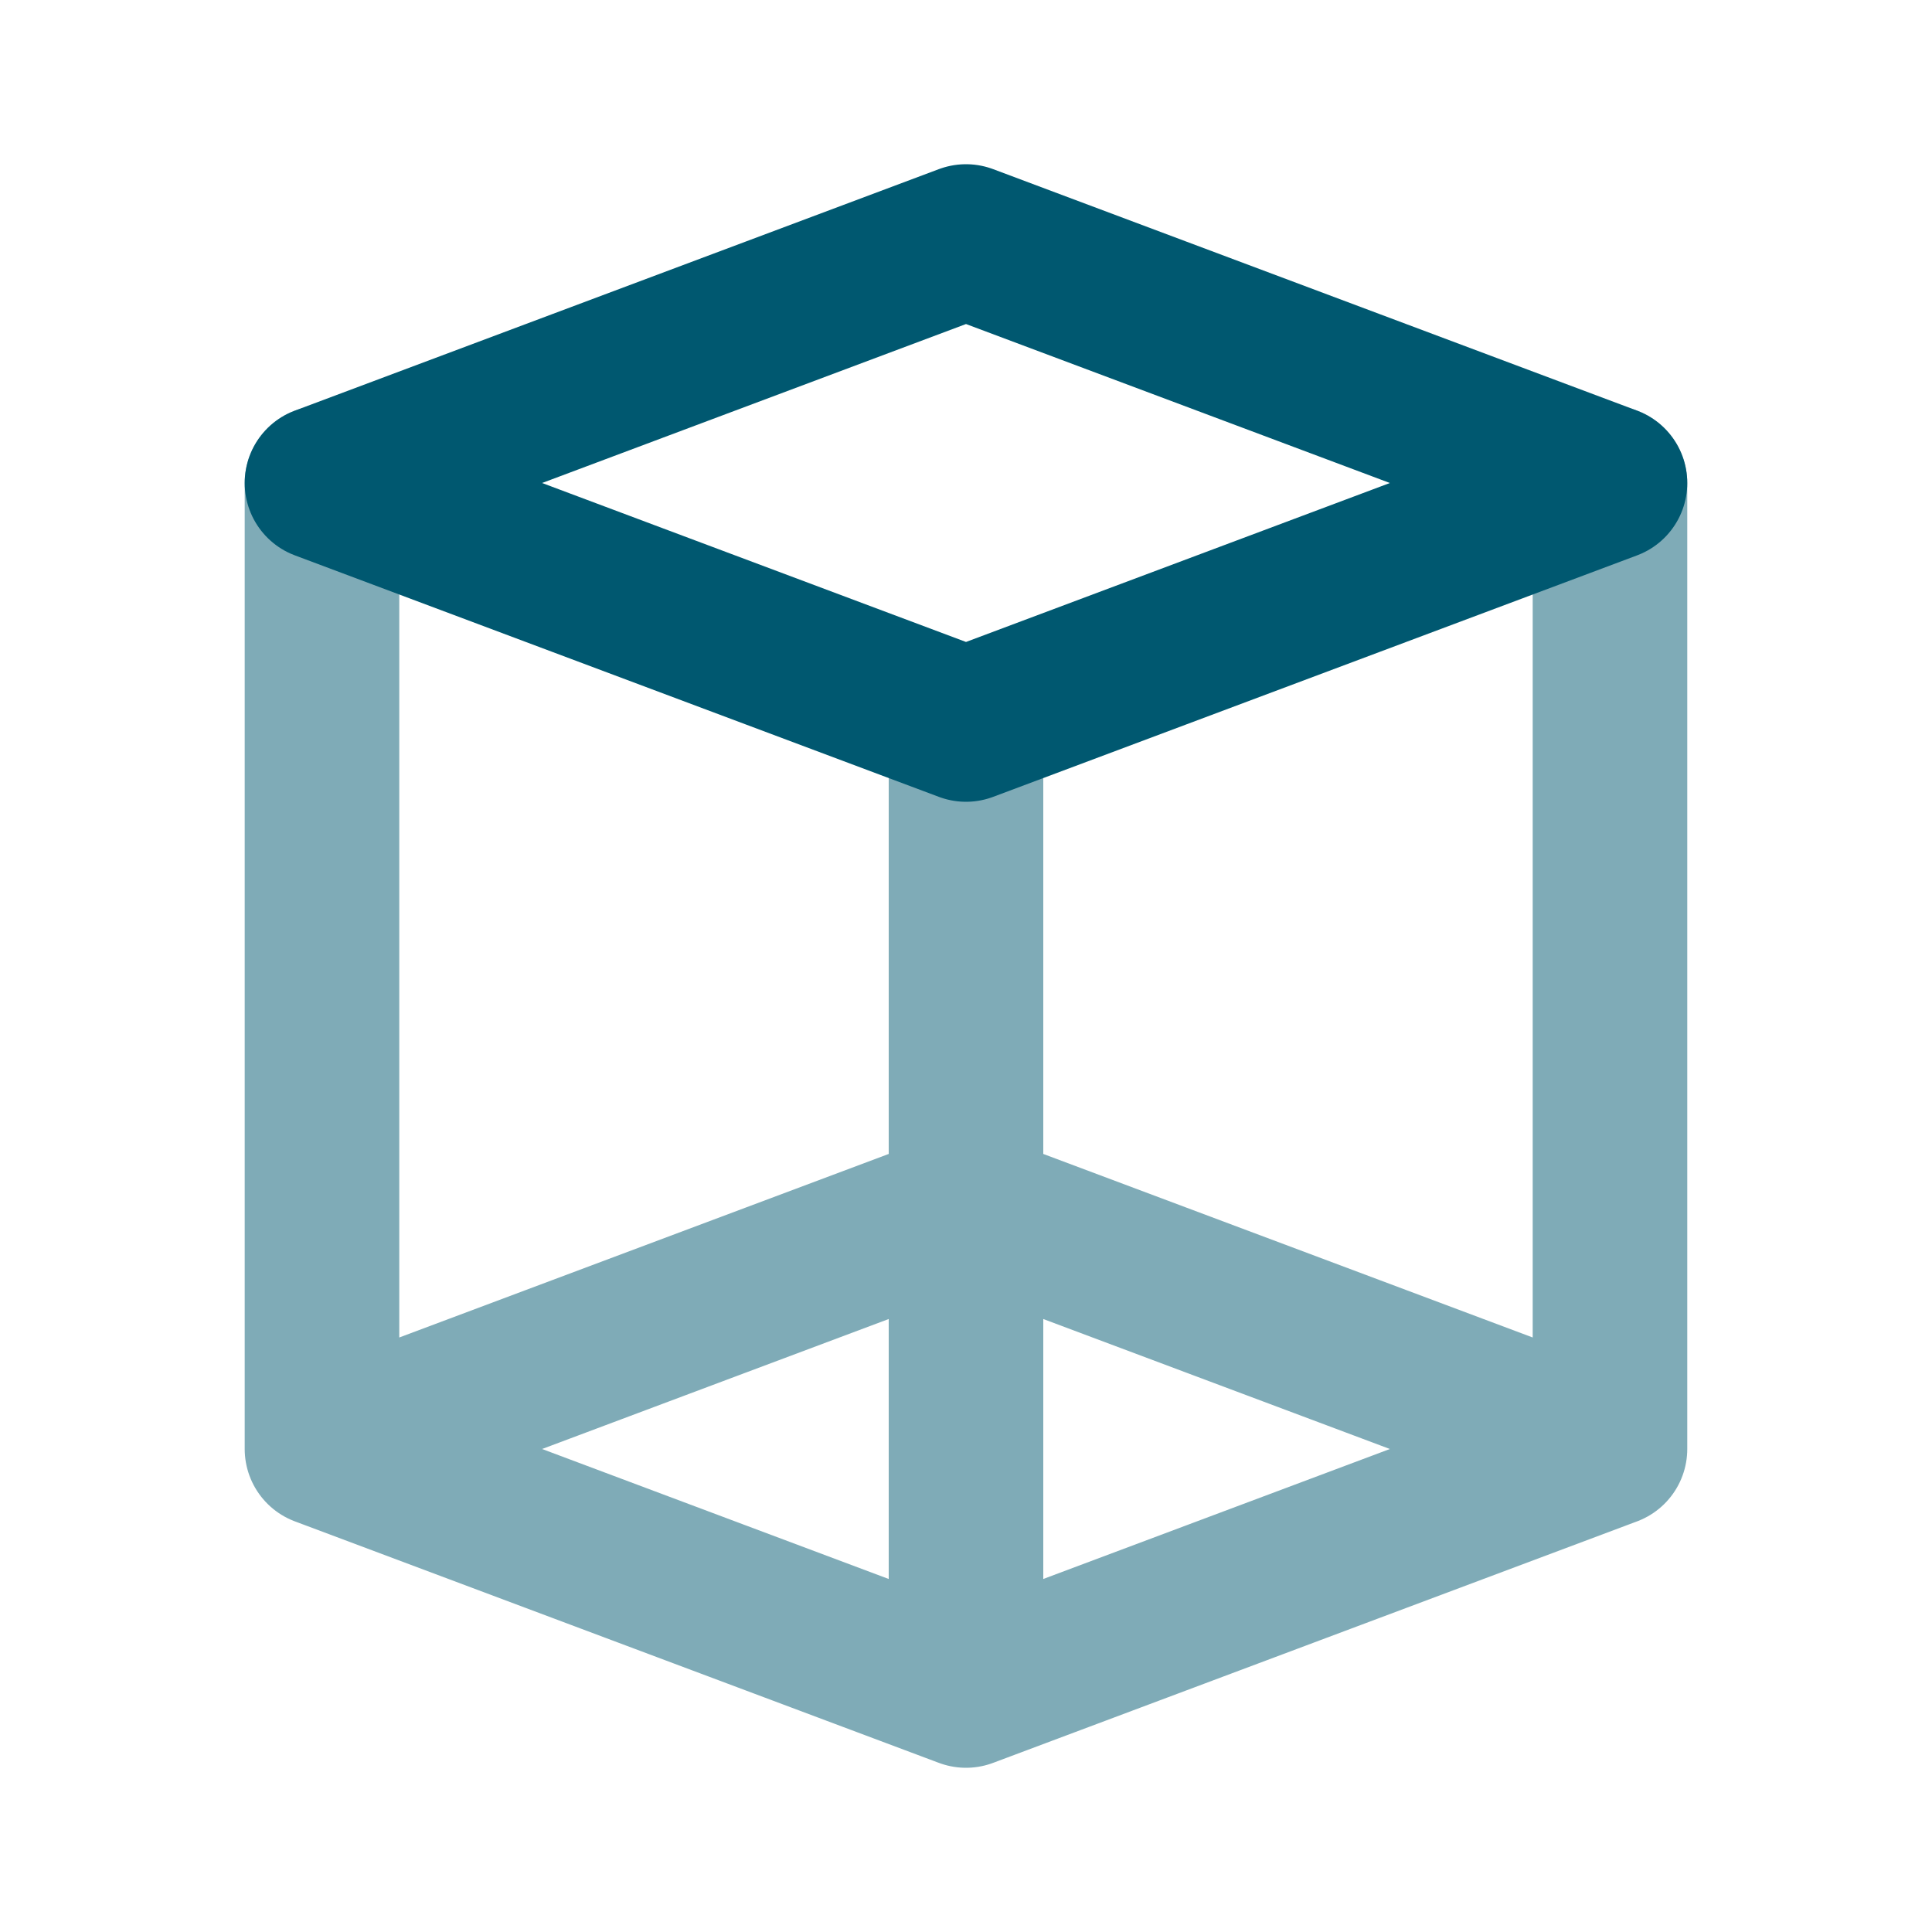 <?xml version="1.0" encoding="UTF-8"?> <svg xmlns="http://www.w3.org/2000/svg" width="50" height="50" viewBox="0 0 50 50" fill="none"><path d="M8.333 37.5L25 31.25L41.666 37.5M8.333 37.5L25 43.75M8.333 37.5V12.5M25 43.75L41.666 37.5M25 43.75V18.75M41.666 37.5V12.5" stroke="#005870" stroke-opacity="0.5" stroke-width="4" stroke-linecap="round" stroke-linejoin="round"></path><path d="M41.666 12.5L25 18.75L8.333 12.5L25 6.25L41.666 12.5Z" stroke="#005870" stroke-width="4" stroke-linecap="round" stroke-linejoin="round"></path></svg> 